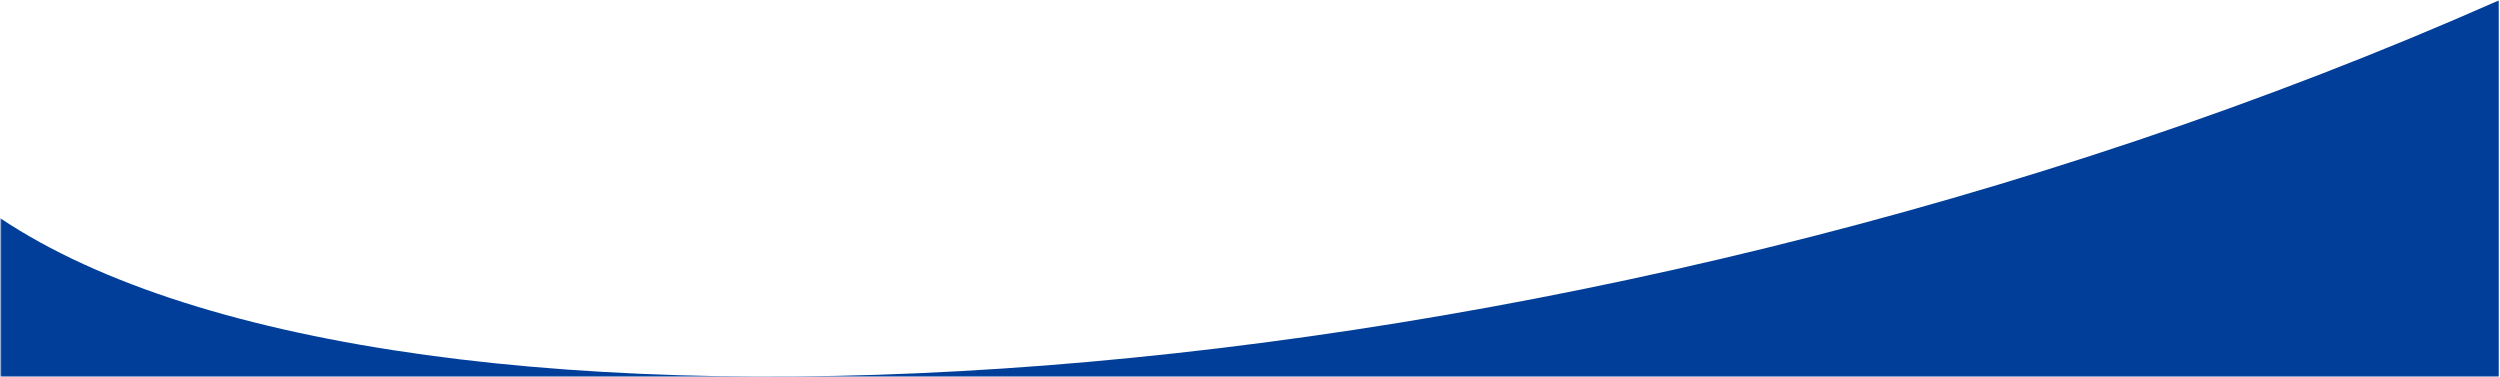 <svg xmlns="http://www.w3.org/2000/svg" width="1921" height="290" viewBox="0 0 1921 290" fill="none"><mask id="mask0_274_591" style="mask-type:alpha" maskUnits="userSpaceOnUse" x="0" y="0" width="1921" height="290"><rect x="0.264" y="0.231" width="1920" height="289.129" fill="#D9D9D9"></rect></mask><g mask="url(#mask0_274_591)"><path fill-rule="evenodd" clip-rule="evenodd" d="M0.264 167.731V1308.23H1920.26L1920.26 0.231C1195.26 321.231 305.764 371.731 0.264 167.731Z" fill="#003E9A"></path></g></svg>